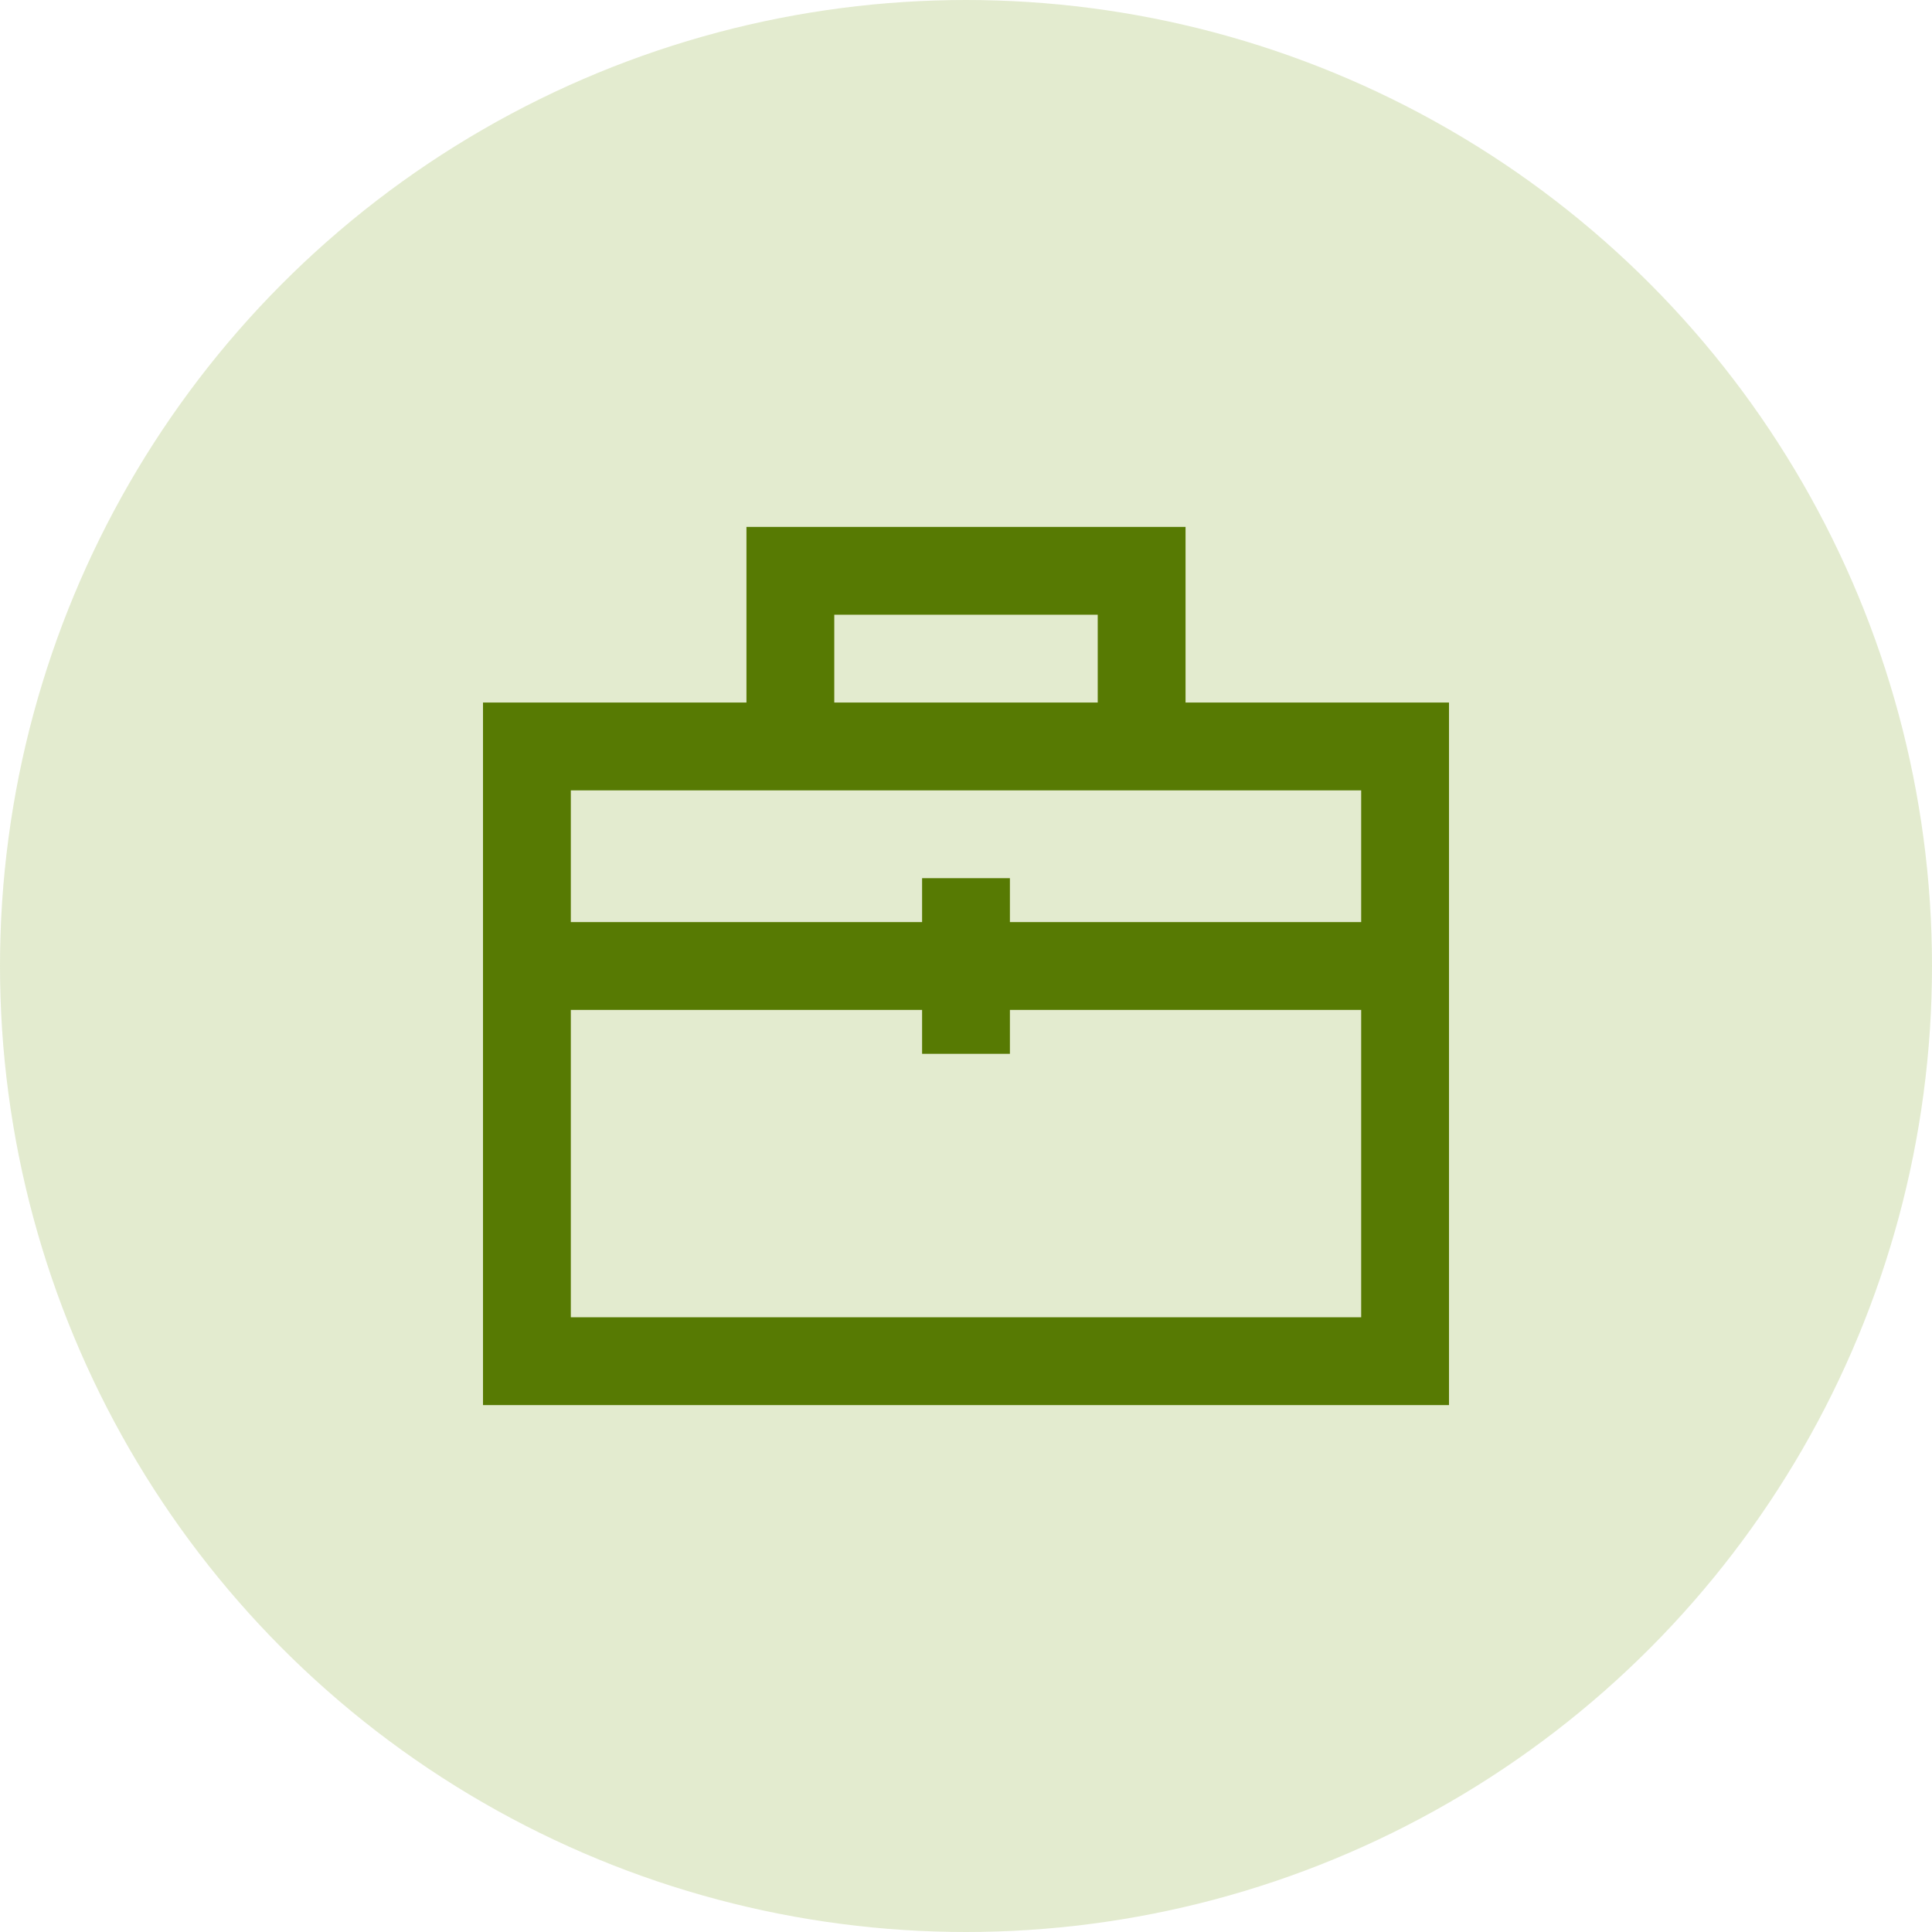 <svg width="44" height="44" viewBox="0 0 44 44" fill="none" xmlns="http://www.w3.org/2000/svg">
<circle cx="22" cy="22" r="22" fill="#6A9601" fill-opacity="0.19"/>
<path fill-rule="evenodd" clip-rule="evenodd" d="M17 12H27V16H33V32H11V16H17V12ZM19 16H25V14H19V16ZM13 23V30H31V23H23V24H21V23H13ZM21 21H13V18H31V21H23V20H21V21Z" fill="#577A03"/>
</svg>
